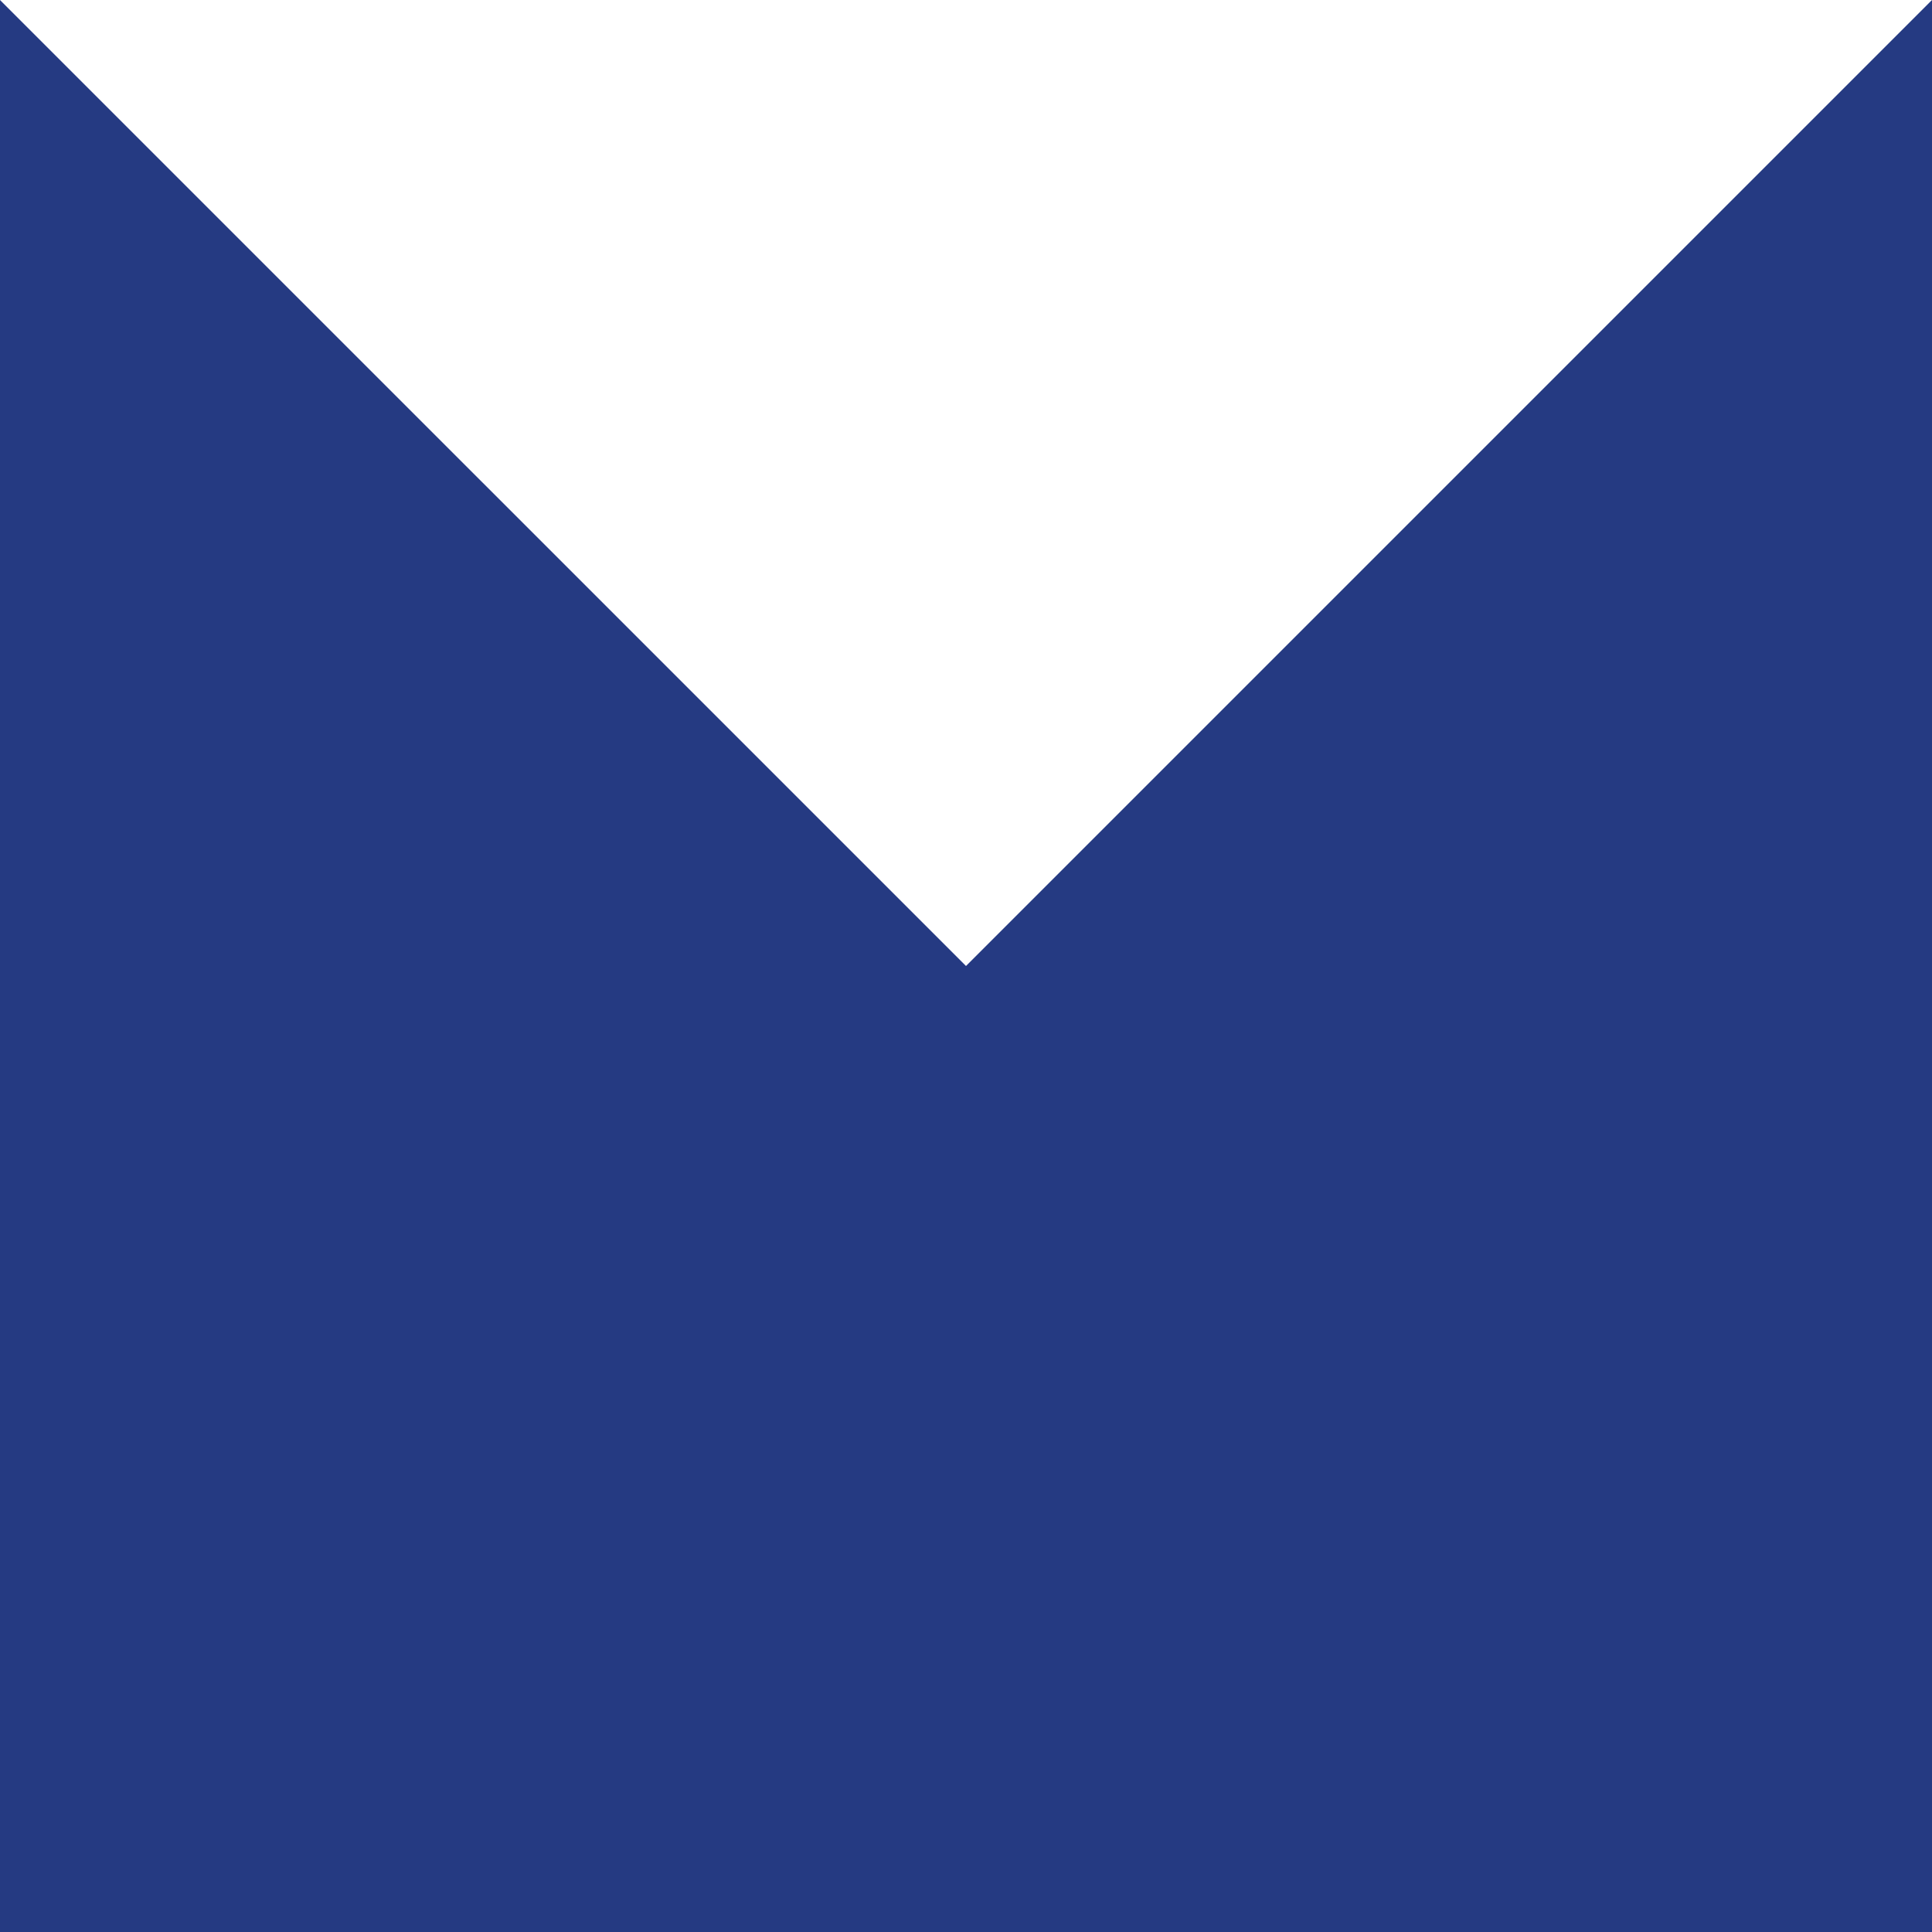 <?xml version="1.0" encoding="UTF-8" standalone="no"?>
<svg
   width="36"
   height="36"
   viewBox="0 0 36 36"
   version="1.1"
   id="svg19"
   xmlns="http://www.w3.org/2000/svg"
   xmlns:svg="http://www.w3.org/2000/svg">
  <defs
     id="defs19" />
  <path
     fill-rule="nonzero"
     fill="#fffff9"
     fill-opacity="1"
     d="M -4.5703125e-5,-3.5786133e-6 V 36 H 36 V -3.5786133e-6 L 18,18 Z m 0,0"
     id="path22"
     style="fill:#253a82;fill-opacity:1;stroke-width:0.116" />
</svg>
